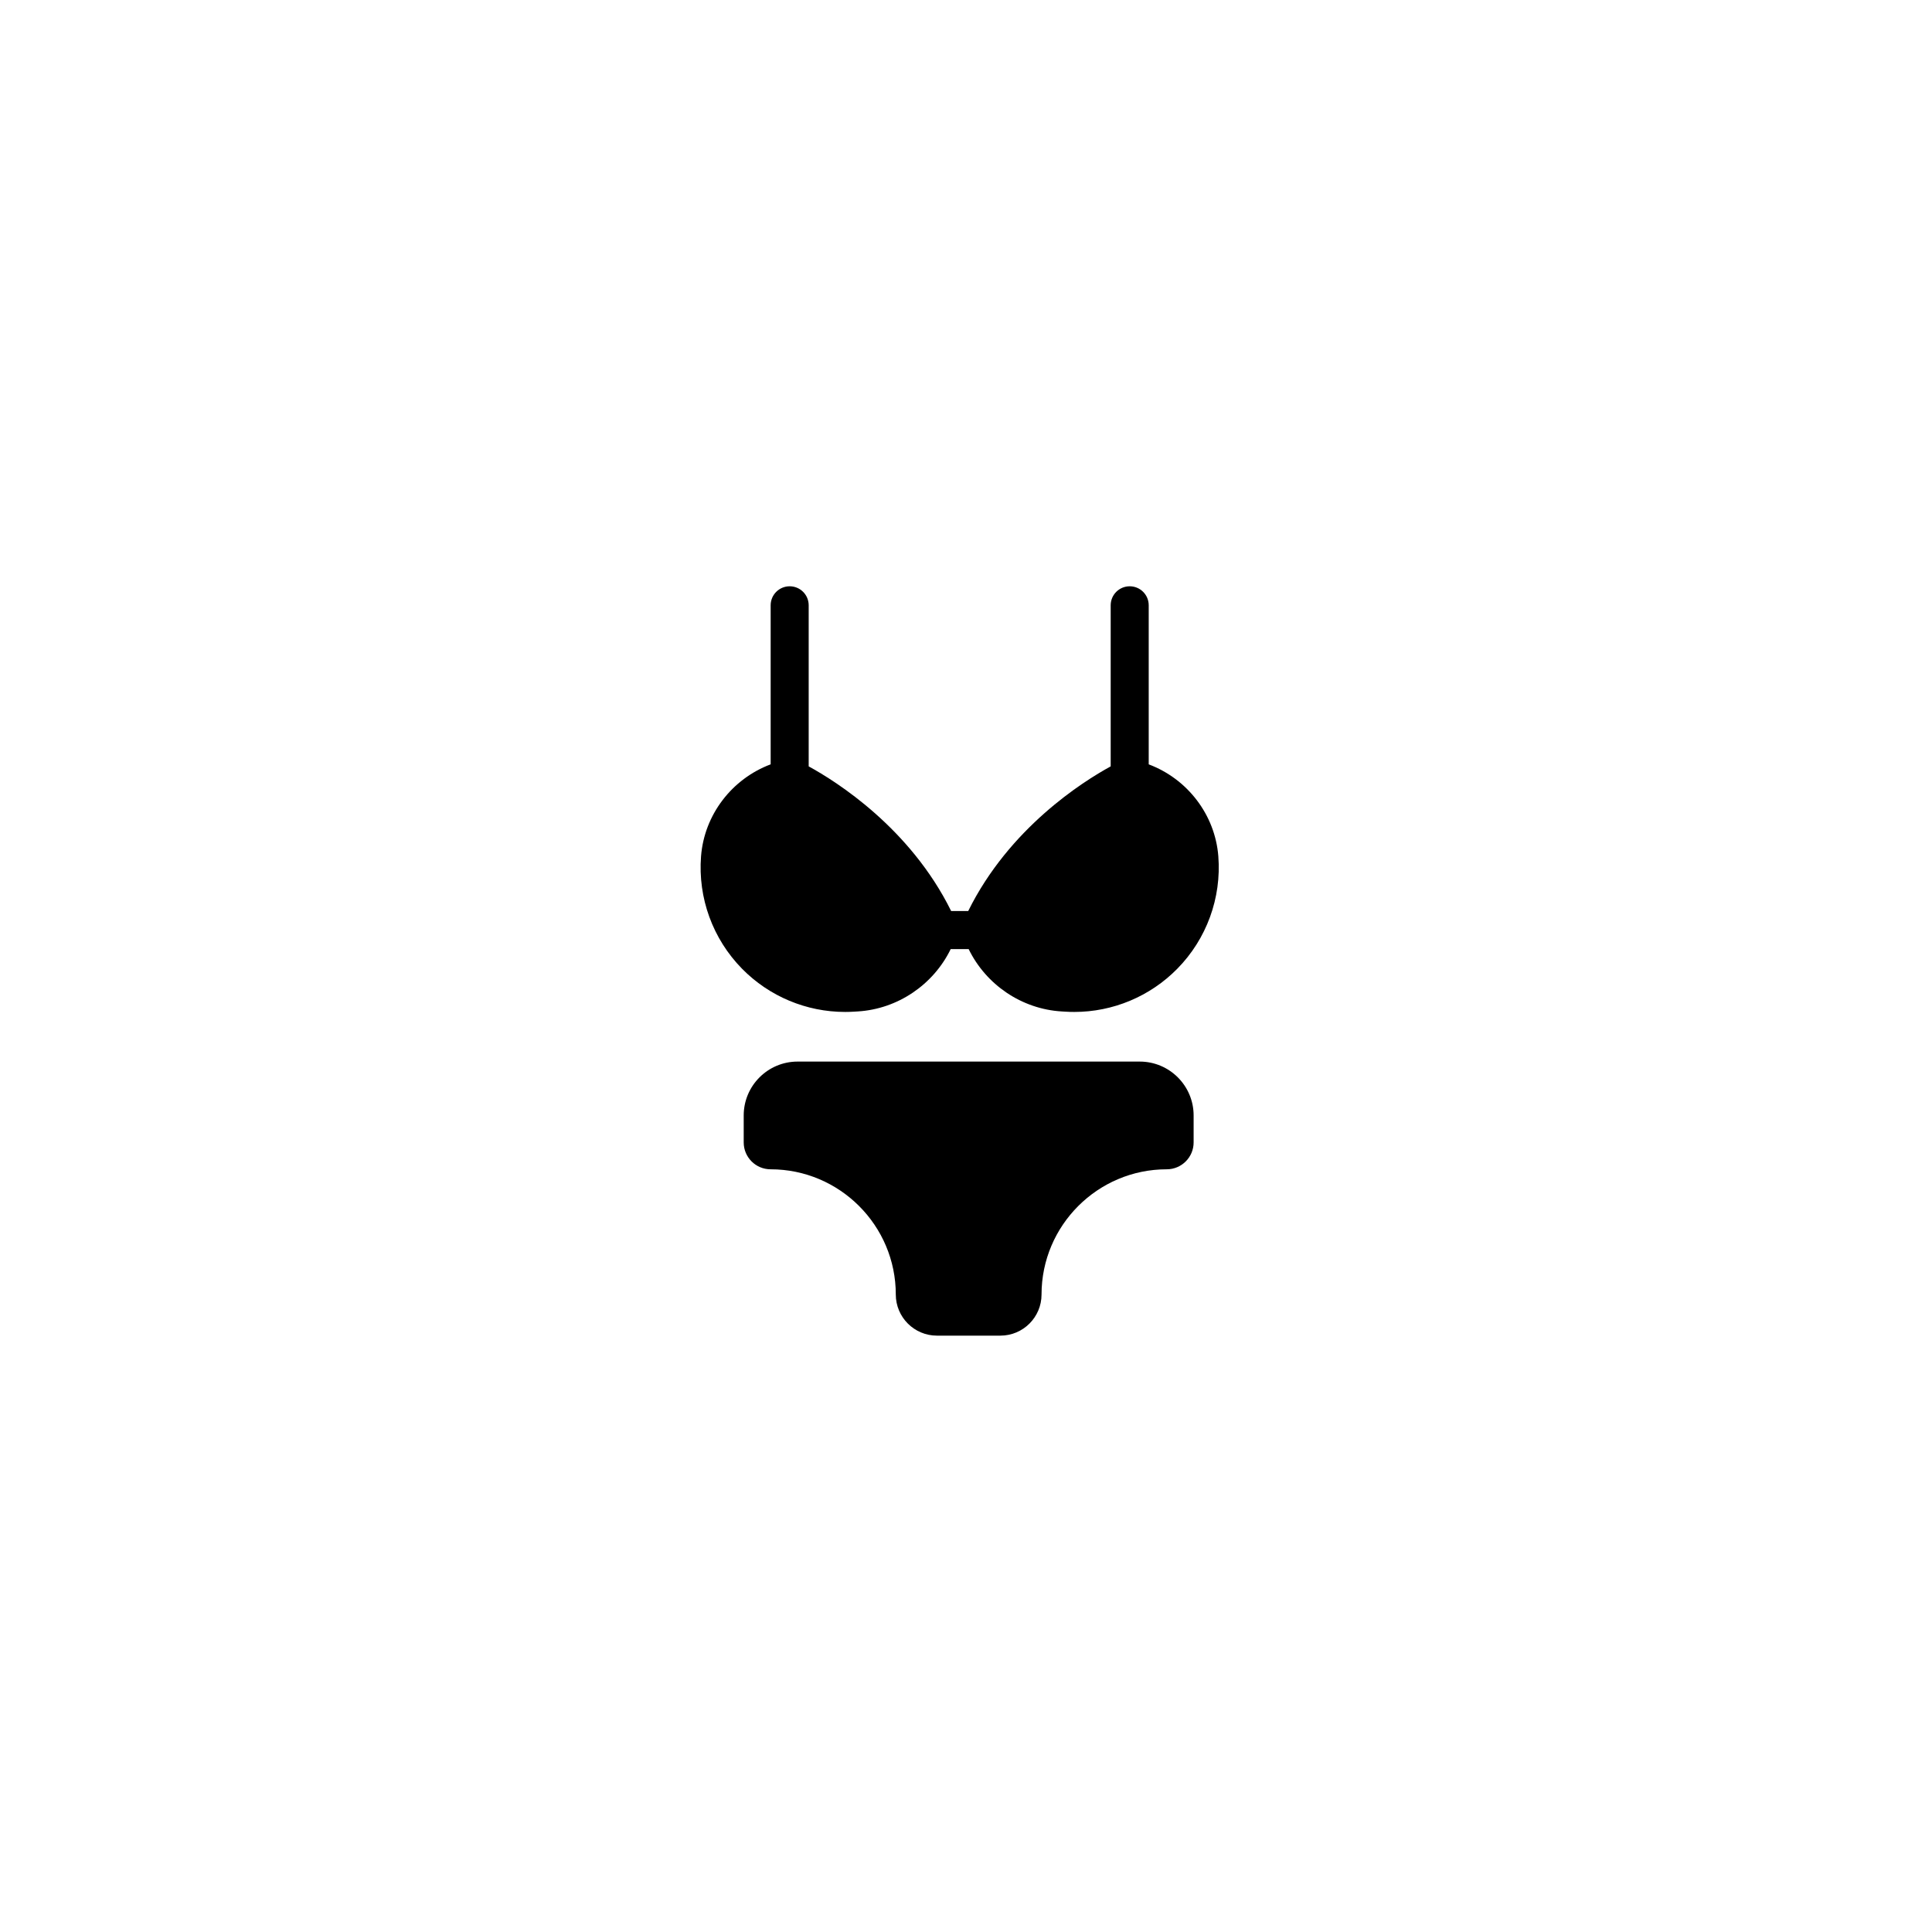 <?xml version="1.0" encoding="UTF-8"?>
<!-- Uploaded to: ICON Repo, www.iconrepo.com, Generator: ICON Repo Mixer Tools -->
<svg fill="#000000" width="800px" height="800px" version="1.1" viewBox="144 144 512 512" xmlns="http://www.w3.org/2000/svg">
 <g>
  <path d="m466.87 370.93c-0.855-11.02-8.191-20.52-18.449-24.367v-42.152c0-2.785-2.254-5.039-5.039-5.039-2.781 0-5.039 2.254-5.039 5.039v42.688c-7.391 4.035-26.898 16.348-37.758 38.34h-4.516c-10.859-21.988-30.363-34.305-37.758-38.34v-42.688c0-2.785-2.254-5.039-5.039-5.039-2.781 0-5.039 2.254-5.039 5.039v42.148c-10.254 3.844-17.594 13.352-18.449 24.371-0.855 11.039 3.106 21.898 10.867 29.797 7.219 7.344 17.066 11.449 27.309 11.449 0.766 0 1.535-0.023 2.305-0.07l1.031-0.062c10.629-0.637 20.07-7.113 24.652-16.527h4.754c4.582 9.414 14.023 15.891 24.645 16.527l1.047 0.062c0.77 0.051 1.539 0.07 2.301 0.07 10.238 0 20.082-4.102 27.305-11.449 7.769-7.898 11.73-18.762 10.871-29.797z"/>
  <path d="m400.71 425.33h-45.344c-7.871 0-14.277 6.402-14.277 14.273v7.152c0 3.926 3.191 7.121 7.121 7.121 18.297 0 33.184 14.887 33.184 33.184 0 6.008 4.887 10.898 10.898 10.898h16.828c6.012 0 10.898-4.891 10.898-10.898 0-18.297 14.887-33.184 33.184-33.184 3.926 0 7.121-3.191 7.121-7.121v-7.152c0-7.871-6.402-14.273-14.277-14.273z"/>
 </g>
</svg>